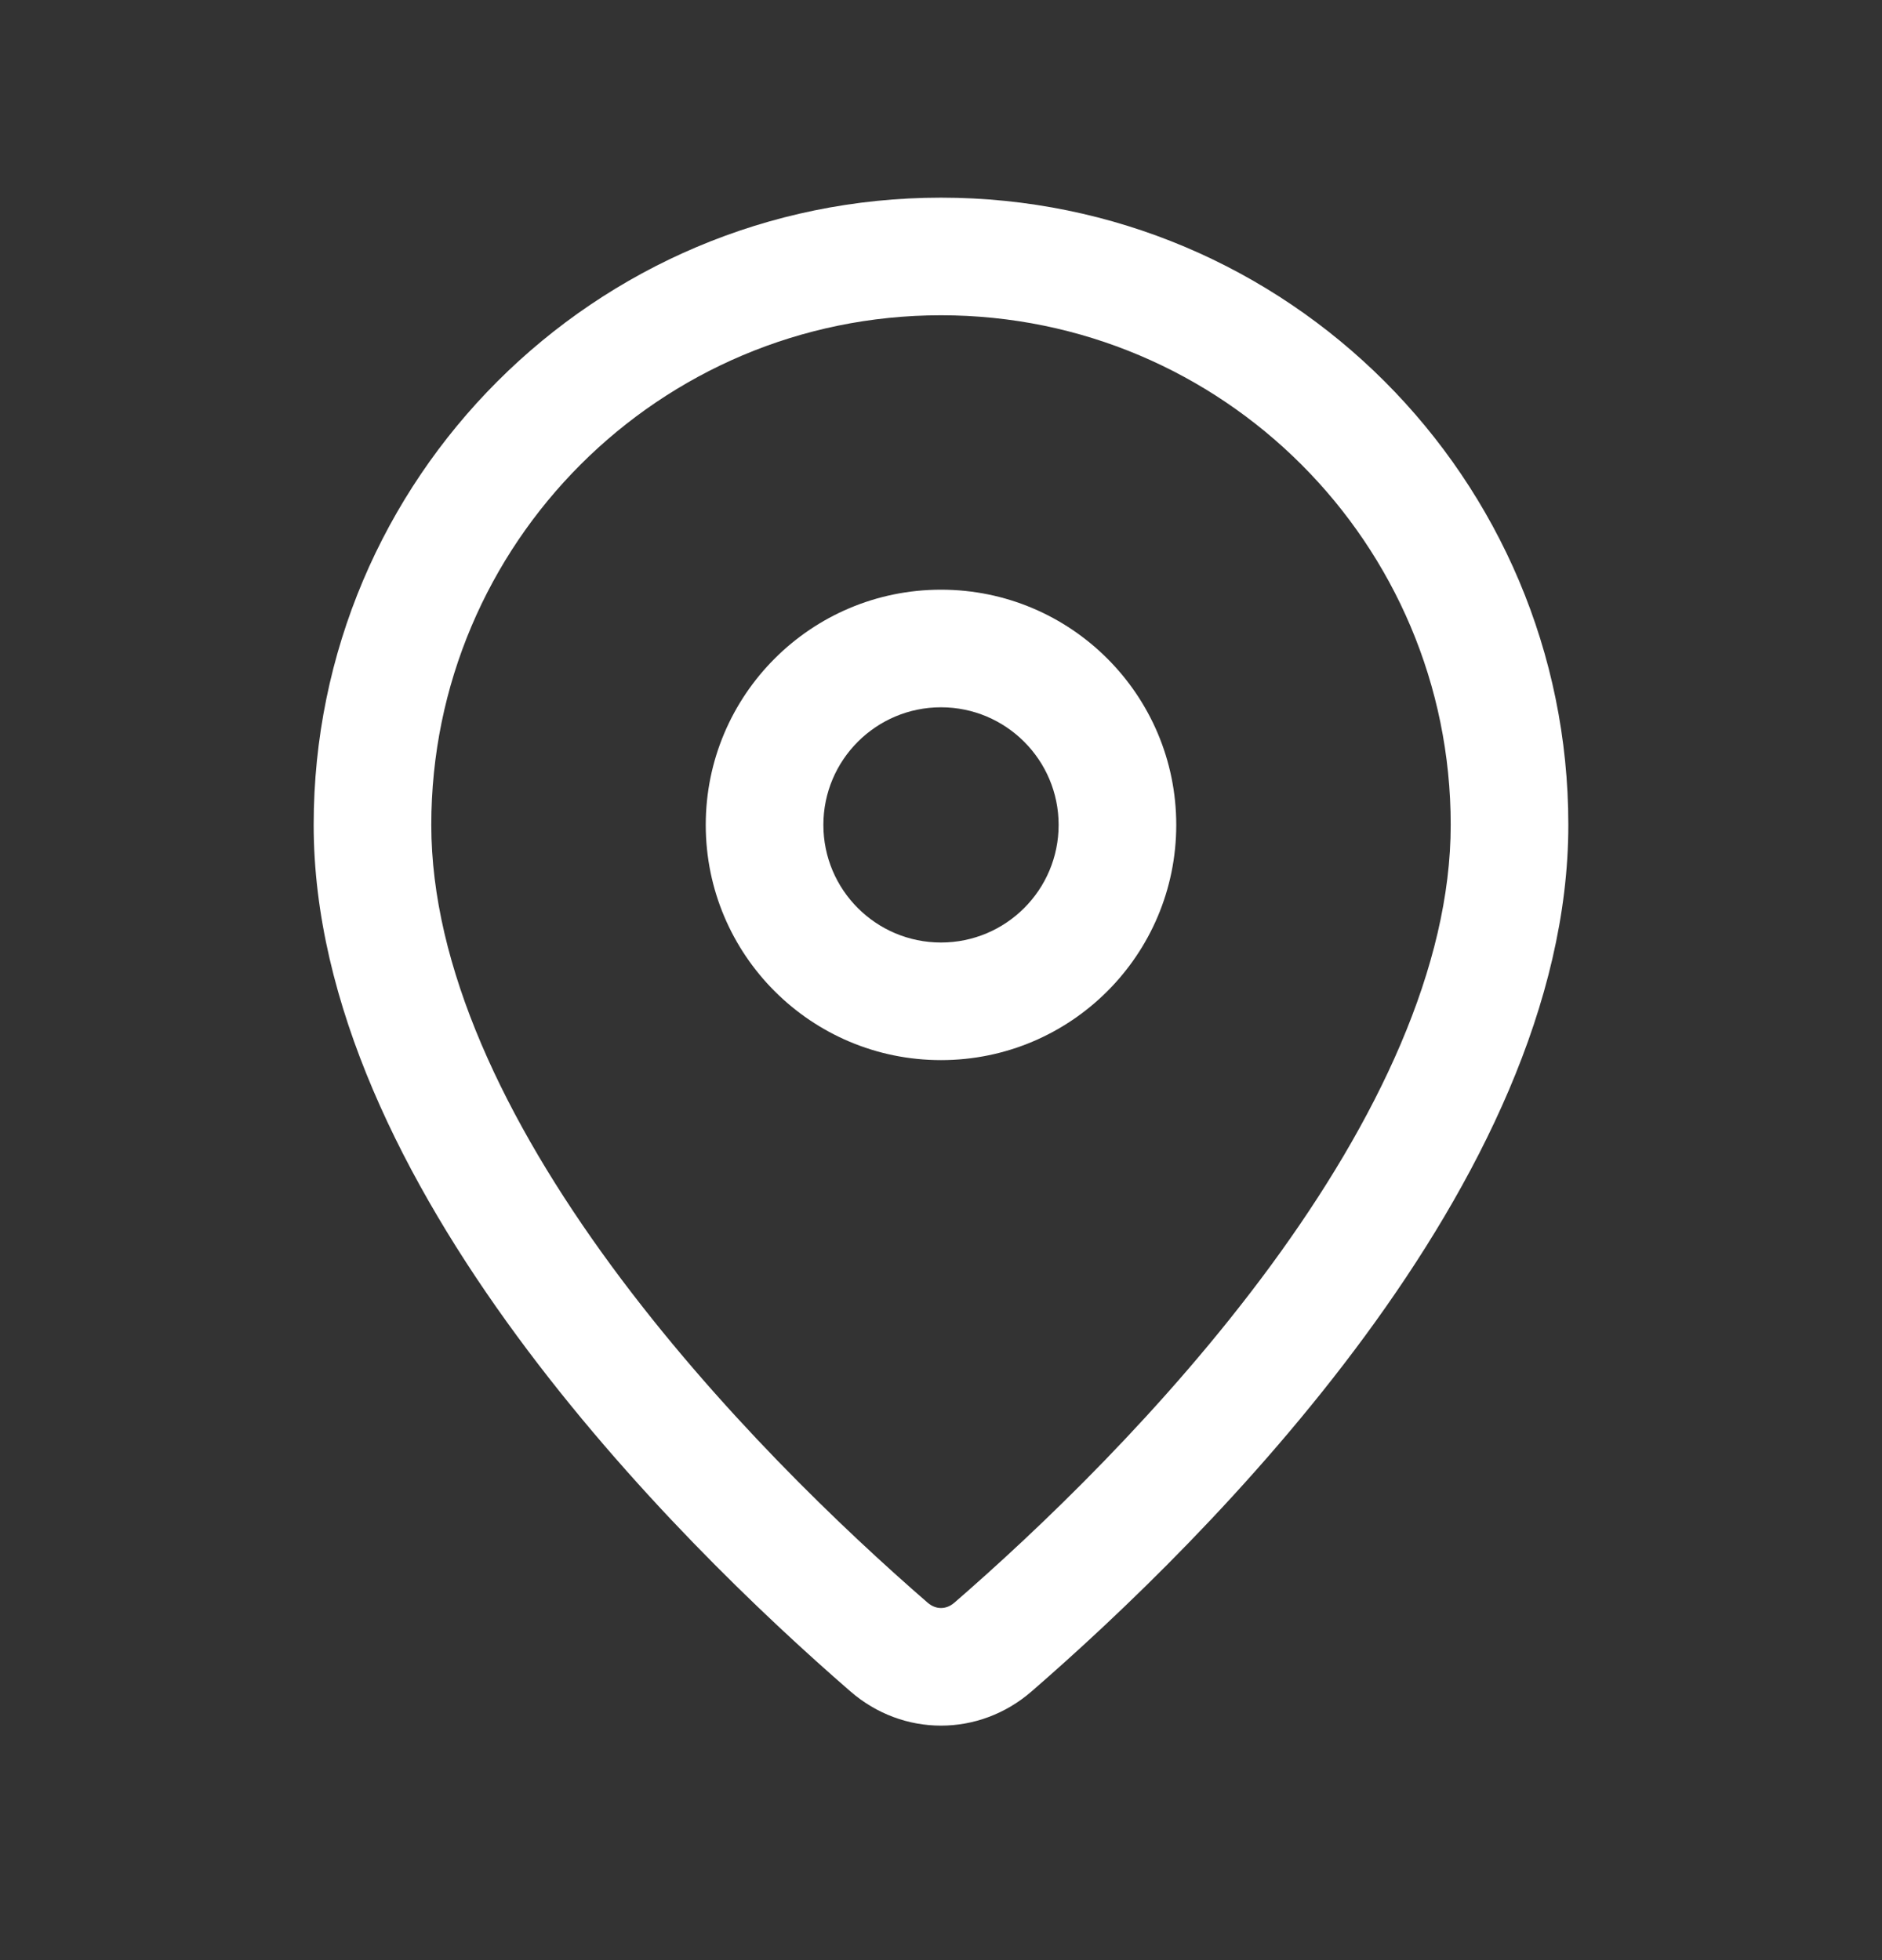 <svg width="24" height="25" viewBox="0 0 24 25" fill="none" xmlns="http://www.w3.org/2000/svg">
<rect x="0" y="0" width="24" height="25" fill="#333333" stroke="none"/>
<path fill-rule="evenodd" clip-rule="evenodd" d="M15 10.521C15 12.178 13.657 13.521 12 13.521C10.343 13.521 9 12.178 9 10.521C9 8.865 10.343 7.521 12 7.521C13.657 7.521 15 8.865 15 10.521ZM13.5 10.521C13.5 11.35 12.828 12.021 12 12.021C11.172 12.021 10.5 11.35 10.5 10.521C10.5 9.693 11.172 9.021 12 9.021C12.828 9.021 13.5 9.693 13.5 10.521Z" fill="white" style="fill:white;fill-opacity:1;"/>
<path fill-rule="evenodd" clip-rule="evenodd" d="M20 10.521C20 15.085 15.372 19.649 13.156 21.572C12.485 22.155 11.515 22.155 10.844 21.572C8.628 19.649 4 15.085 4 10.521C4 6.103 7.582 2.521 12 2.521C16.418 2.521 20 6.103 20 10.521ZM18.5 10.521C18.5 12.327 17.566 14.29 16.2 16.149C14.858 17.975 13.238 19.515 12.173 20.439C12.112 20.492 12.052 20.509 12 20.509C11.948 20.509 11.888 20.492 11.827 20.439C10.762 19.515 9.142 17.975 7.8 16.149C6.434 14.29 5.5 12.327 5.5 10.521C5.5 6.932 8.41 4.021 12 4.021C15.59 4.021 18.5 6.932 18.5 10.521Z" fill="white" style="fill:white;fill-opacity:1;"/>
</svg>
